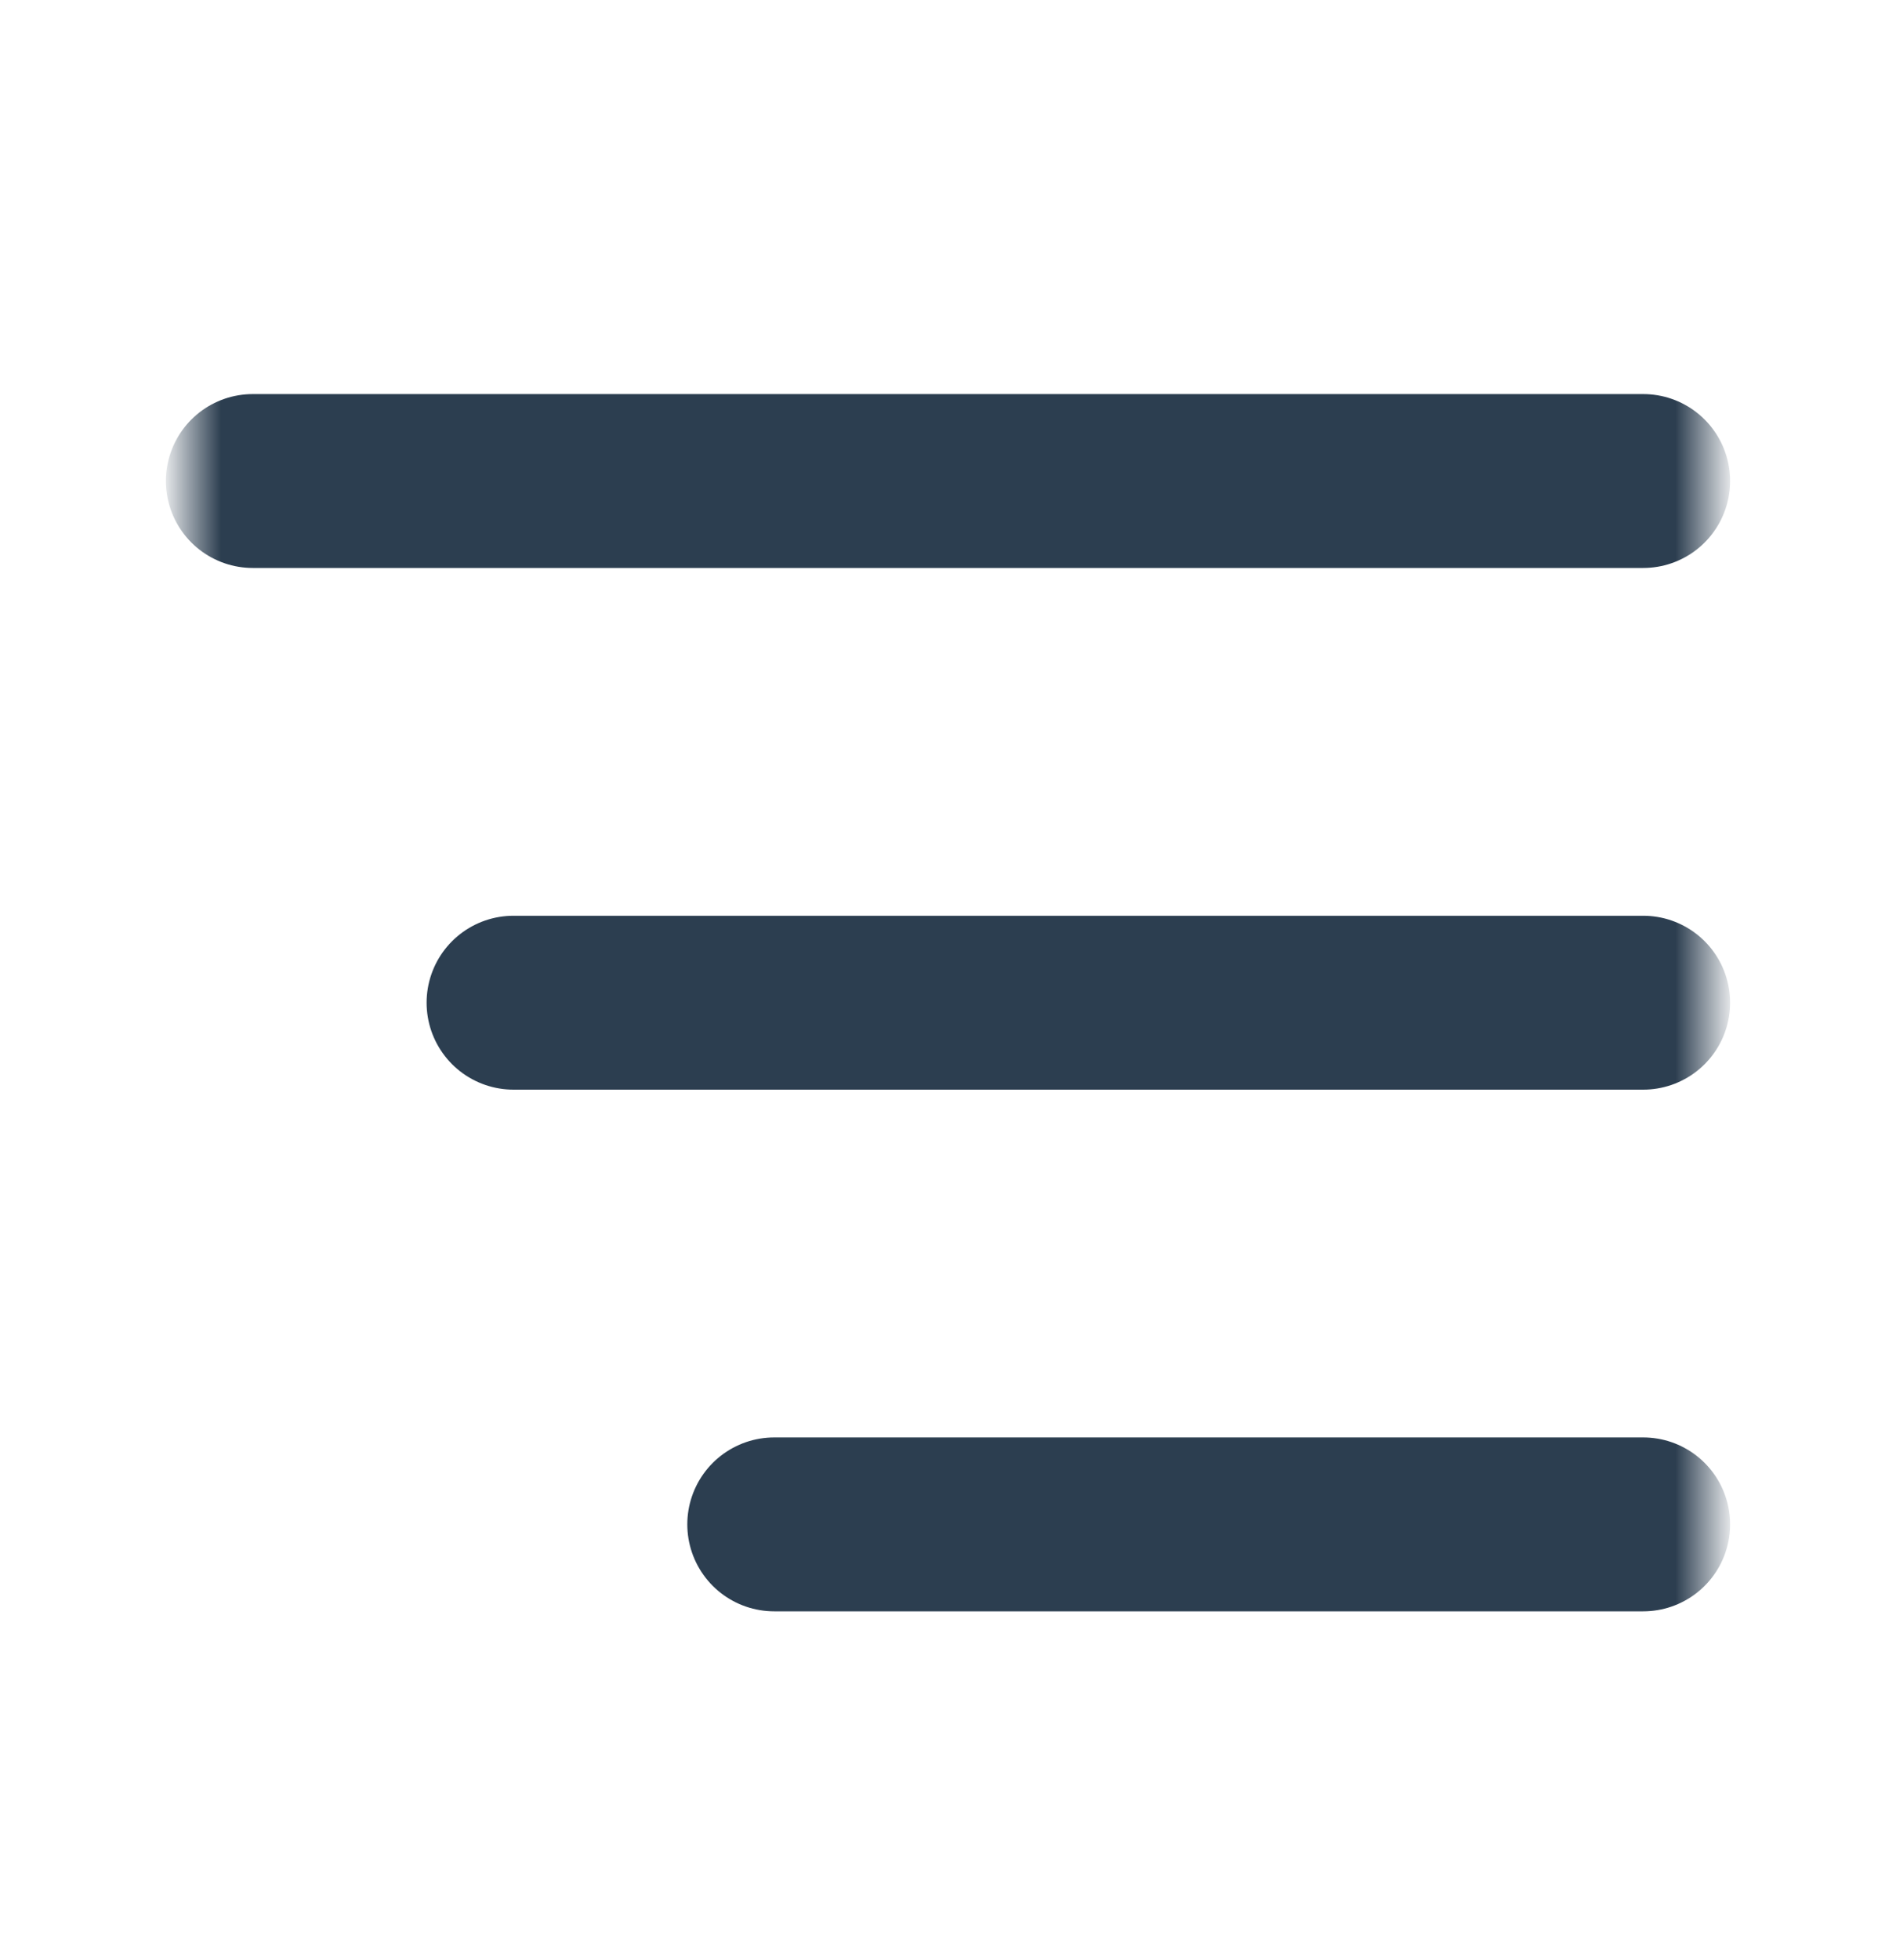 <svg width="30" height="31" viewBox="0 0 30 31" fill="none" xmlns="http://www.w3.org/2000/svg">
<mask id="mask0_501_73453" style="mask-type:alpha" maskUnits="userSpaceOnUse" x="3" y="3" width="24" height="25">
<rect x="3" y="3.857" width="24" height="24" fill="#D9D9D9"/>
</mask>
<g mask="url(#mask0_501_73453)">
<path d="M4 7.607H26" stroke="#2C3E50" stroke-width="2.75" stroke-linecap="round" stroke-linejoin="round"/>
<path d="M8.125 15.857H26" stroke="#2C3E50" stroke-width="2.75" stroke-linecap="round" stroke-linejoin="round"/>
<path d="M12.25 24.107H26" stroke="#2C3E50" stroke-width="2.75" stroke-linecap="round" stroke-linejoin="round"/>
</g>
</svg>
